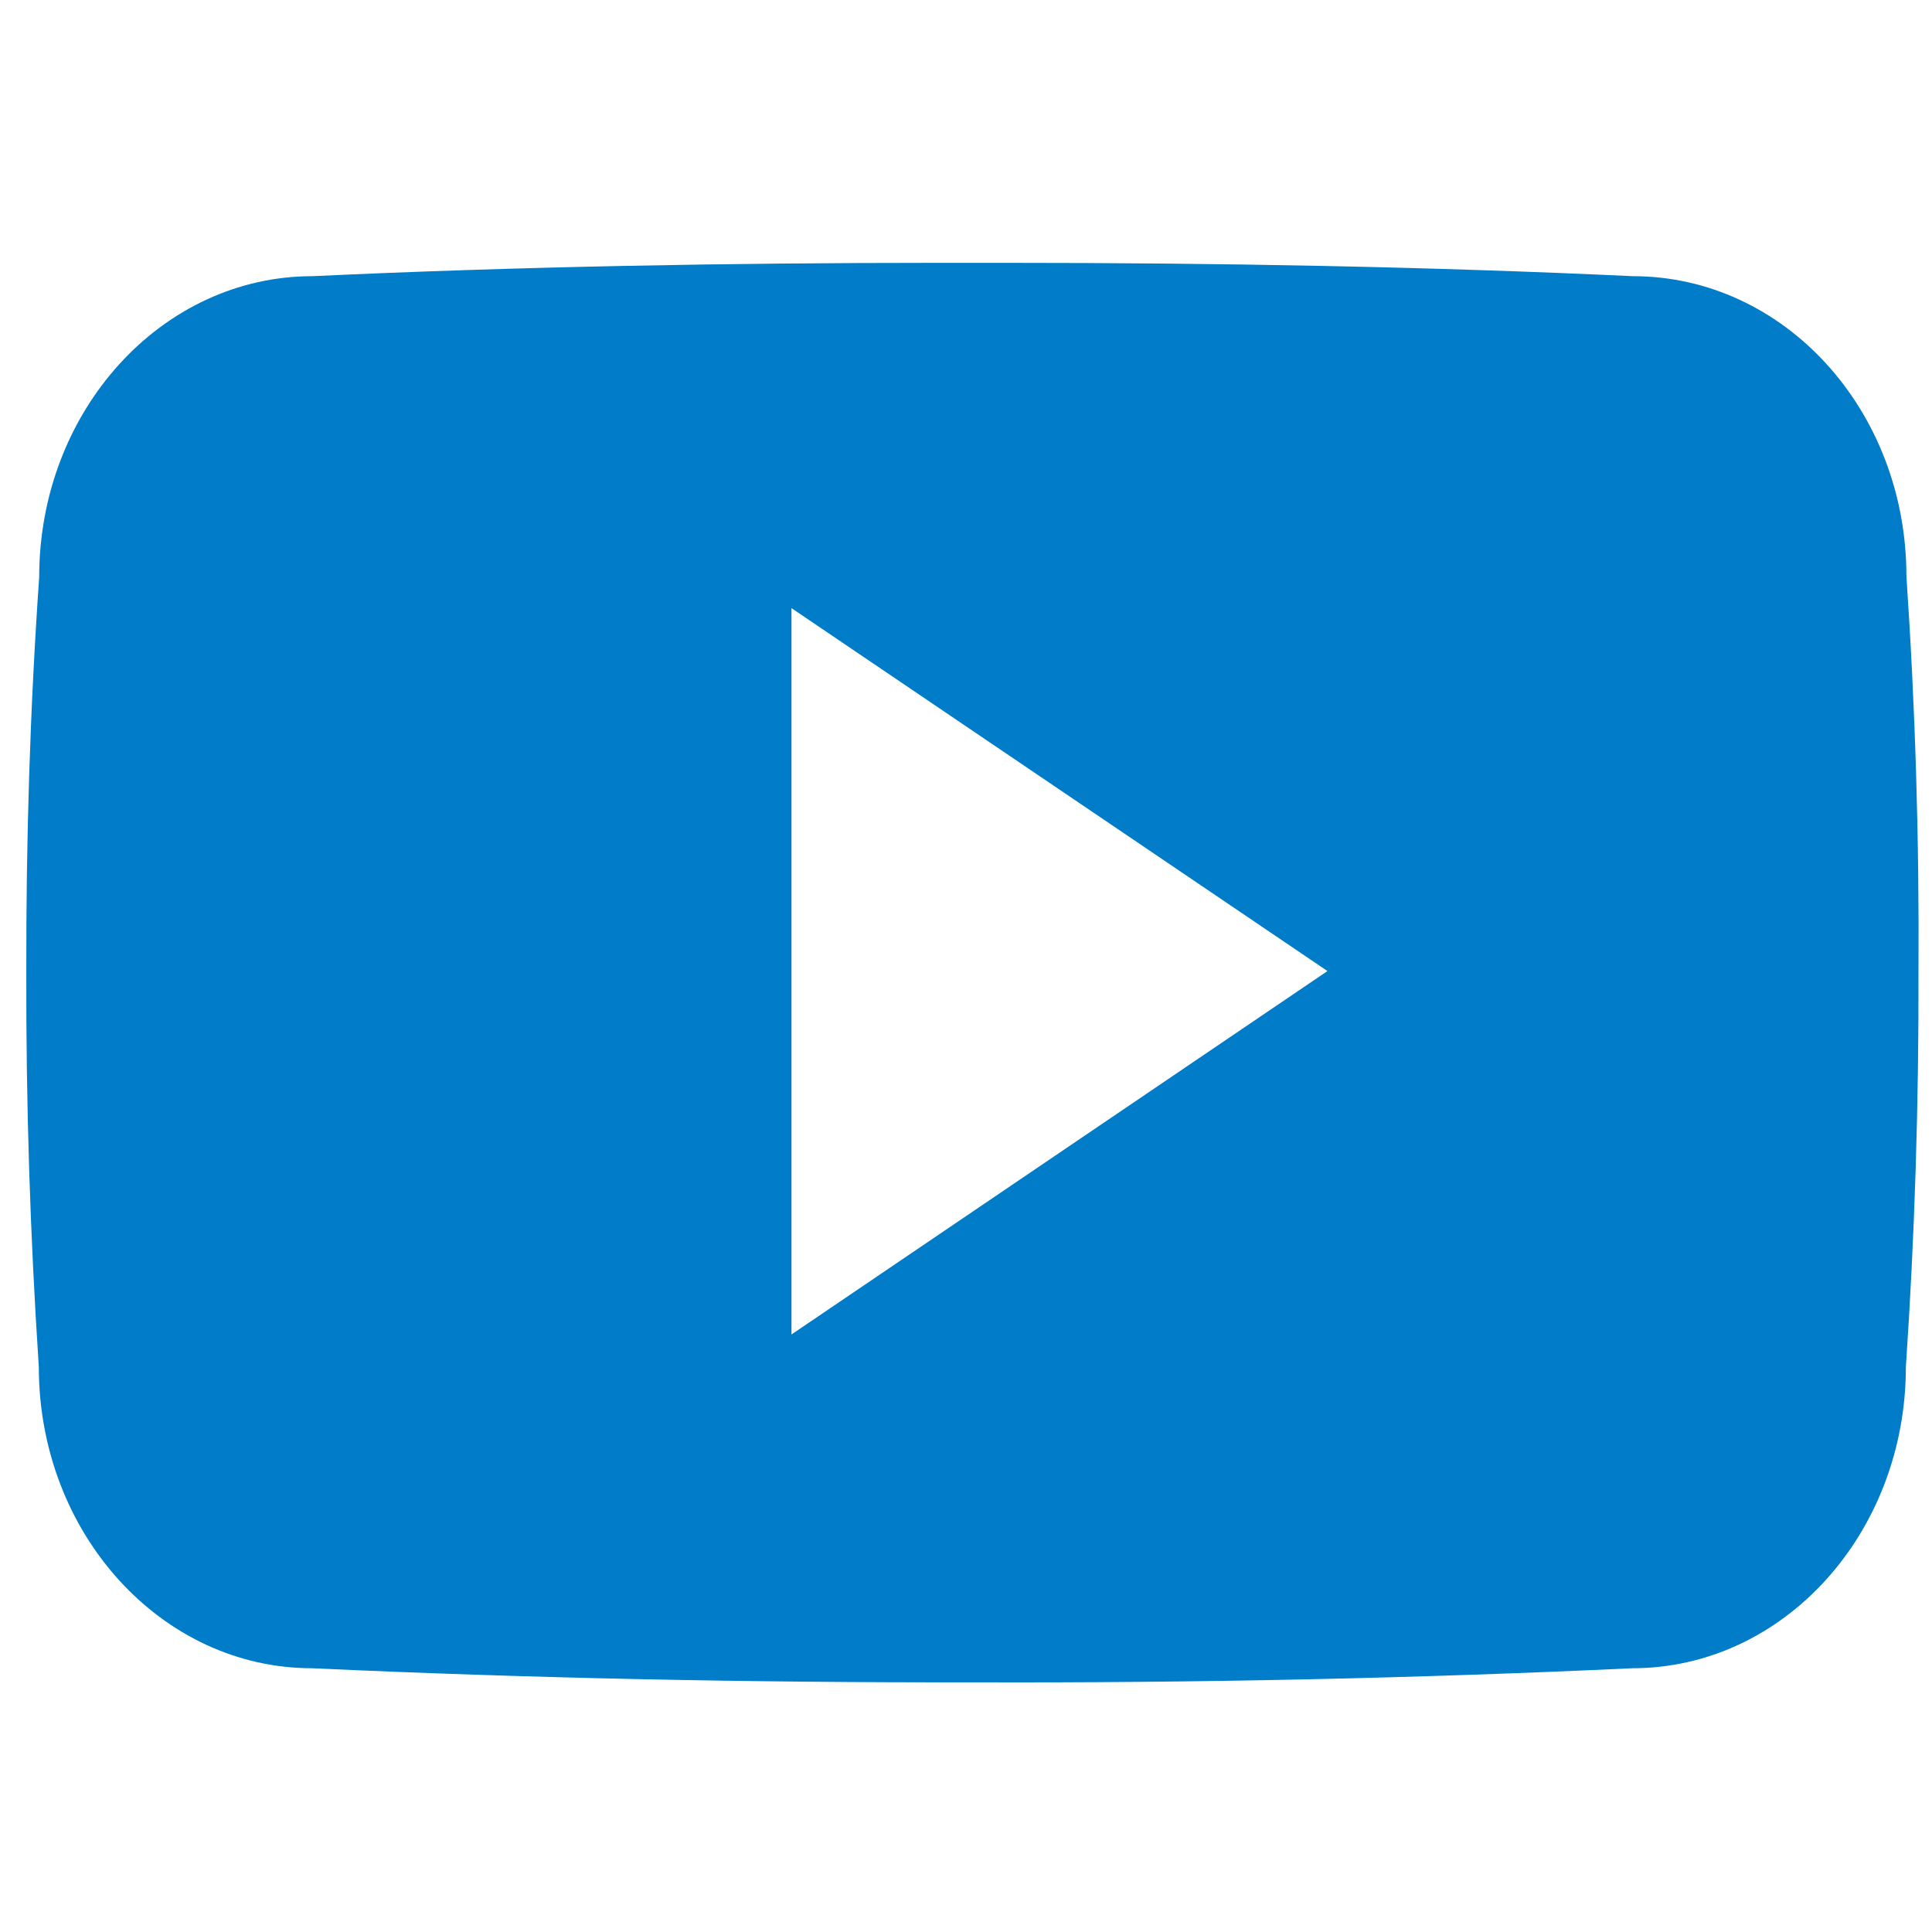 <svg width="21" height="21" viewBox="0 0 21 21" fill="none" xmlns="http://www.w3.org/2000/svg">
<g clip-path="url(#clip0_114_146)">
<path d="M20.722 6.264C20.722 4.456 19.392 3.002 17.749 3.002C15.523 2.898 13.253 2.857 10.933 2.857H10.21C7.896 2.857 5.621 2.898 3.396 3.002C1.756 3.002 0.426 4.465 0.426 6.273C0.326 7.703 0.283 9.133 0.286 10.563C0.282 11.994 0.327 13.425 0.422 14.858C0.422 16.666 1.752 18.133 3.392 18.133C5.73 18.241 8.129 18.29 10.567 18.286C13.01 18.294 15.402 18.243 17.743 18.133C19.387 18.133 20.716 16.666 20.716 14.858C20.813 13.424 20.857 11.994 20.853 10.559C20.862 9.129 20.819 7.697 20.722 6.264ZM8.603 14.505V6.61L14.429 10.555L8.603 14.505Z" fill="#007CC8"/>
</g>
<defs>
<clipPath id="clip0_114_146">
<rect width="20.571" height="20.571" fill="white" transform="translate(0.286 0.286)"/>
</clipPath>
</defs>
</svg>

